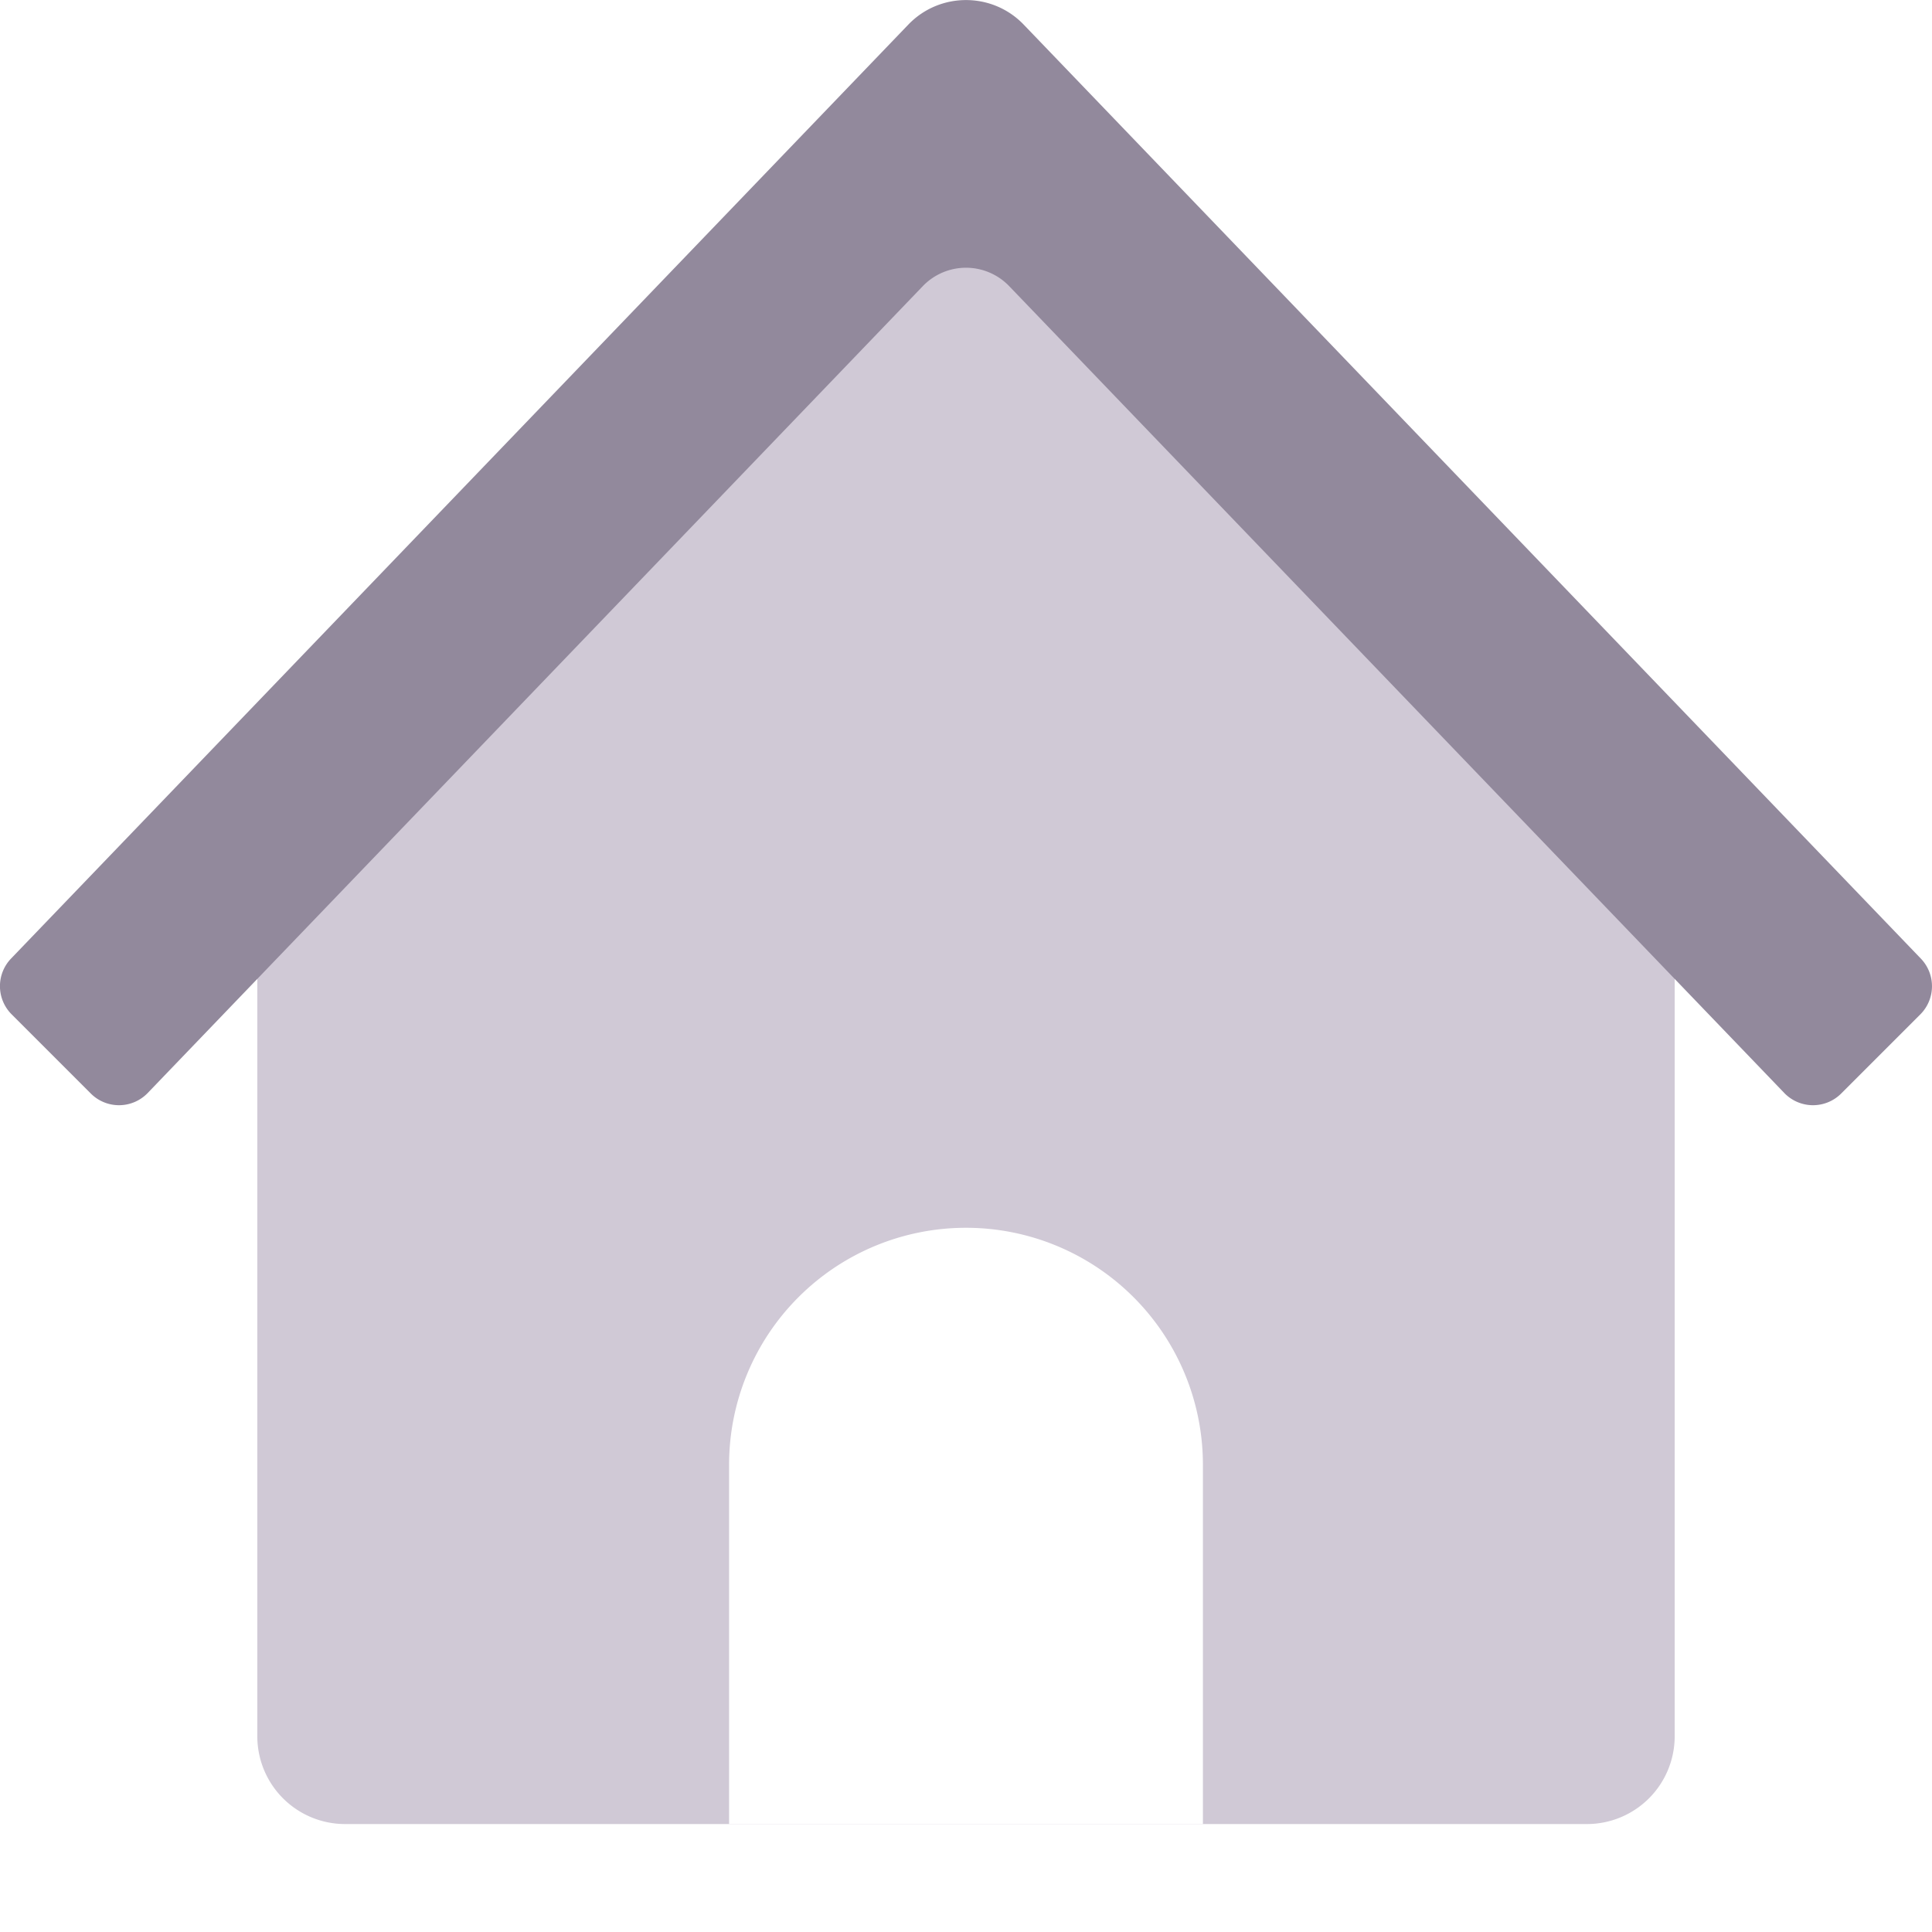 <svg width="16" height="16" fill="none" xmlns="http://www.w3.org/2000/svg"><path fill-rule="evenodd" clip-rule="evenodd" d="M7.642 1.458a.496.496 0 0 1 .716 0l5.511 5.737v7.184a.727.727 0 0 1-.727.727H2.858a.727.727 0 0 1-.727-.727V7.195l5.511-5.737ZM6.038 12.13v2.975h3.924v-2.975a1.962 1.962 0 1 0-3.924 0Z" fill="#D0C9D6"/><path d="M7.642 2.37 1.224 9.051a.33.33 0 0 1-.472.005l-.655-.655a.33.33 0 0 1-.005-.463L7.523.203c.26-.27.694-.27.954 0l7.43 7.735a.33.33 0 0 1-.004.463l-.655.655a.33.33 0 0 1-.472-.005L8.358 2.37a.496.496 0 0 0-.716 0Z" fill="#92899C"/></svg>